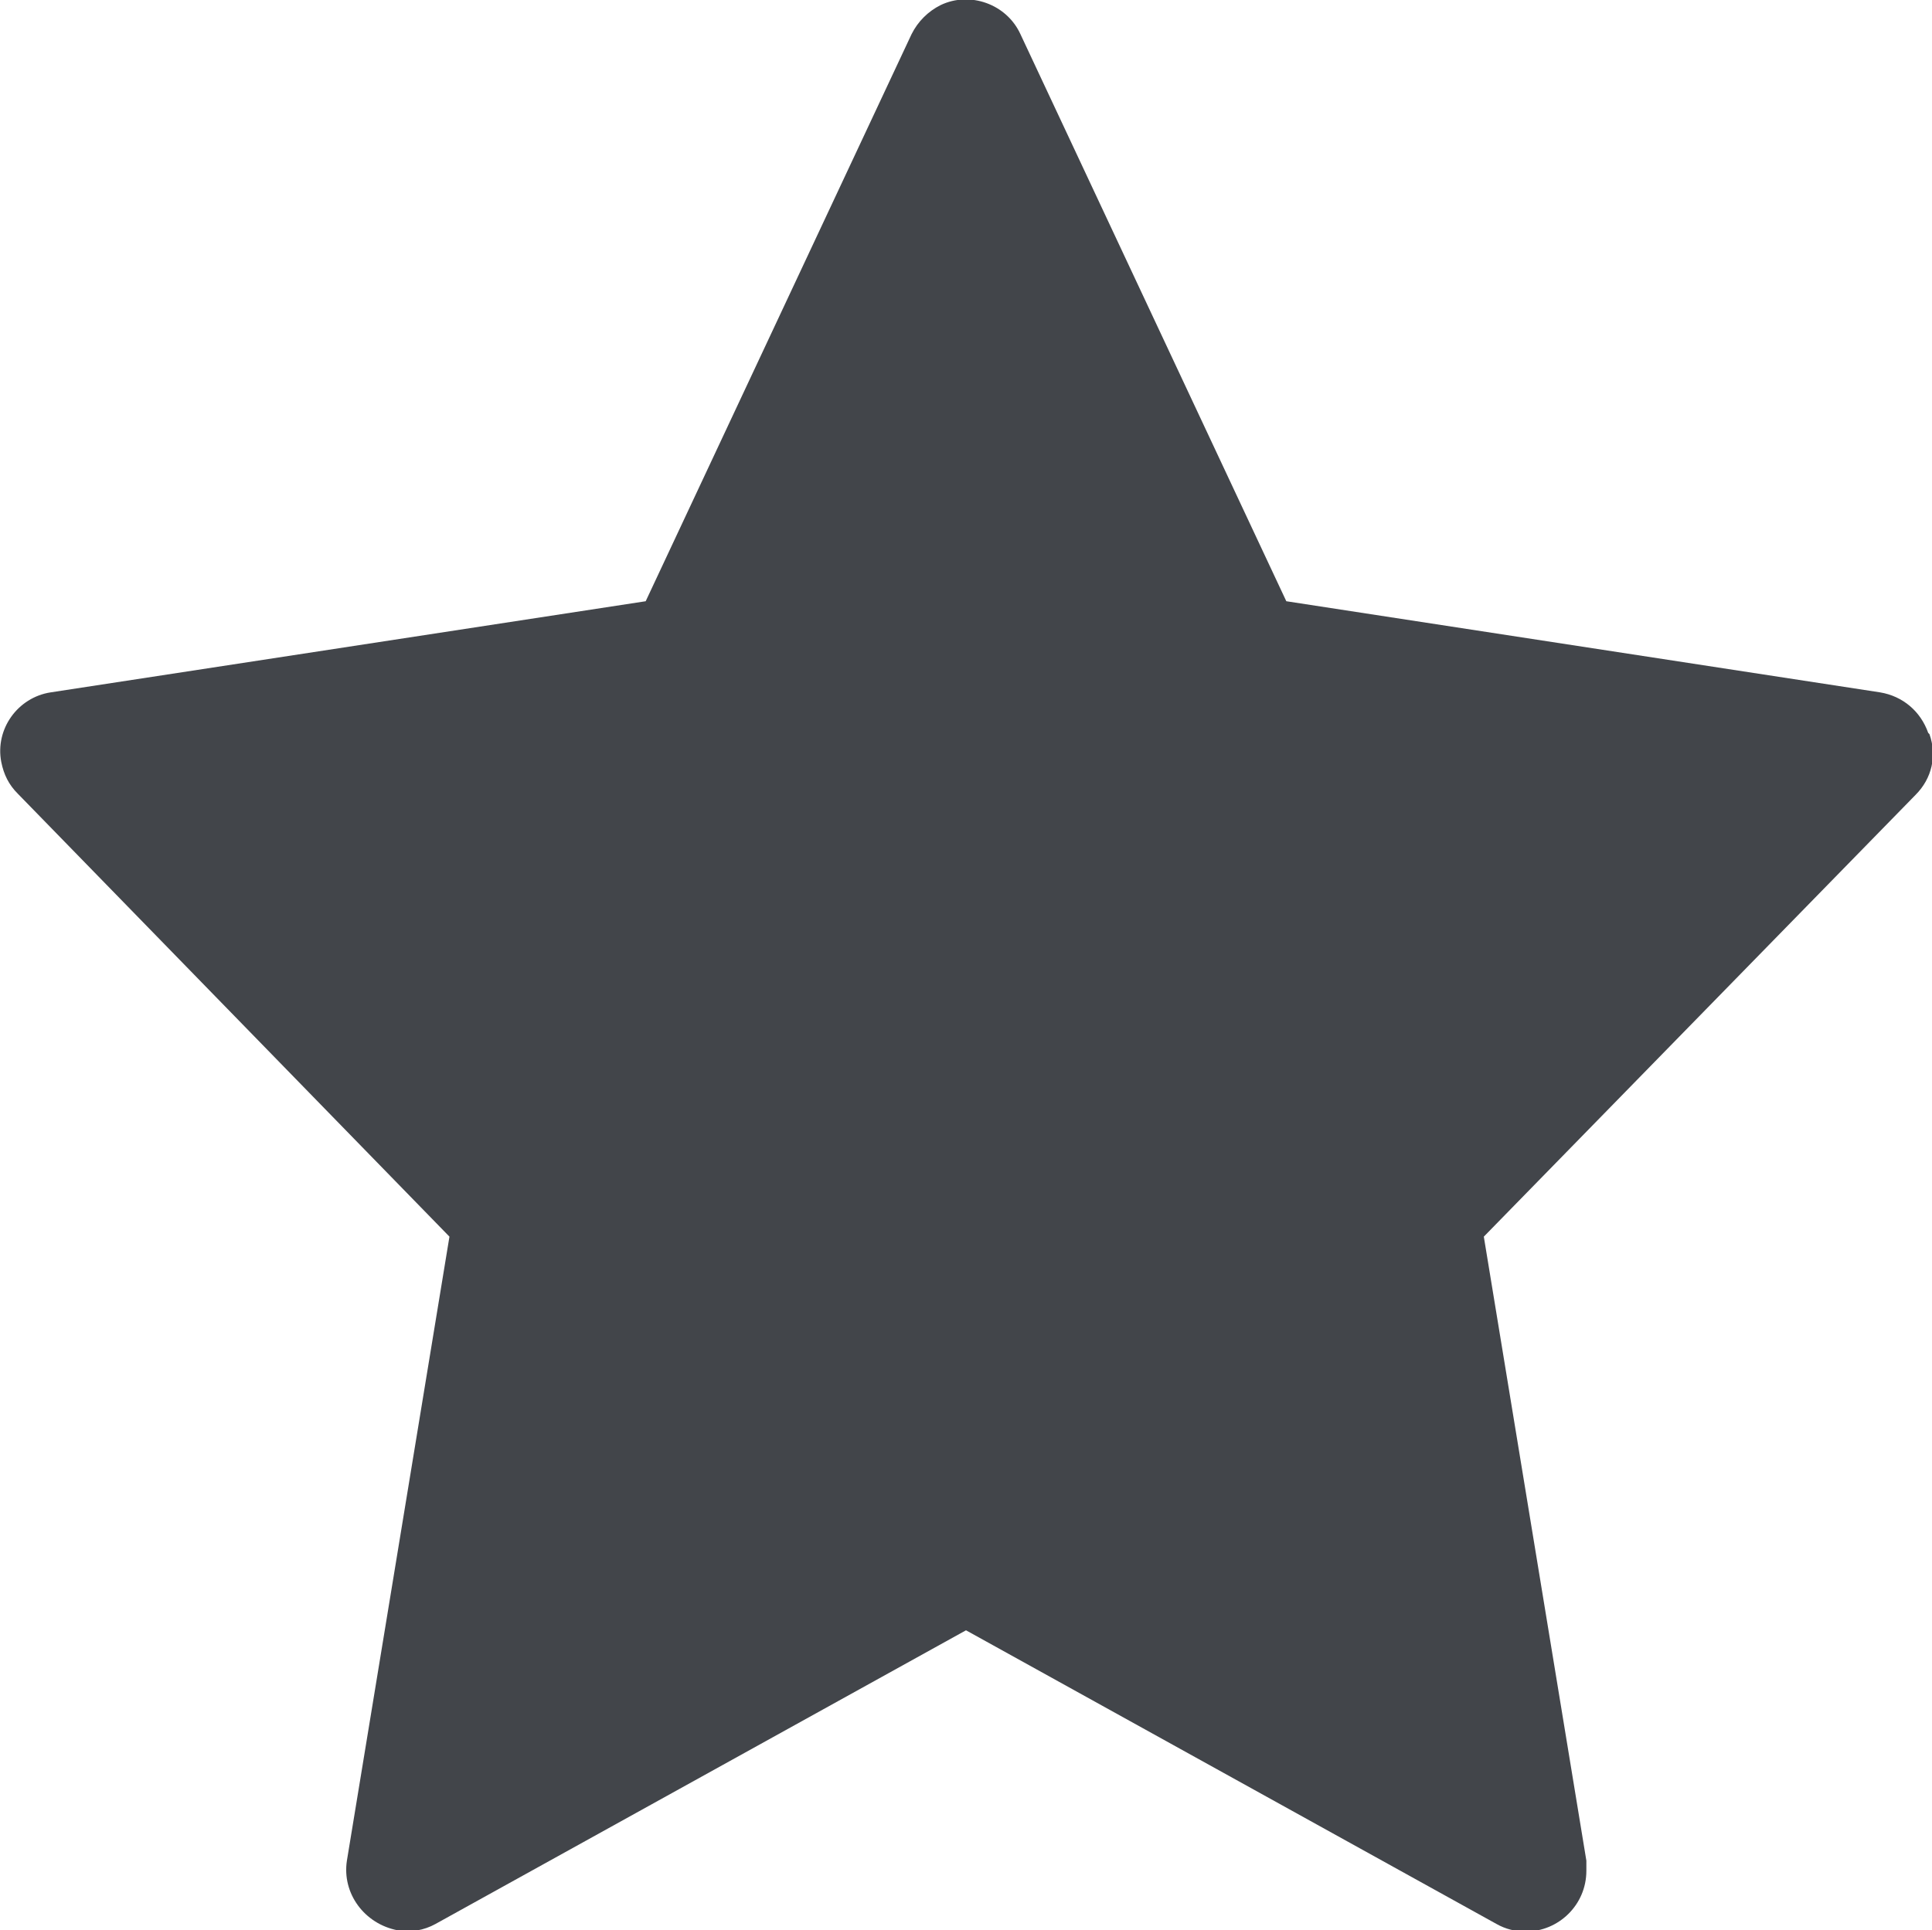 <?xml version="1.0" encoding="UTF-8"?>
<svg id="Ebene_1" data-name="Ebene 1" xmlns="http://www.w3.org/2000/svg" viewBox="0 0 15.26 15.25">
  <defs>
    <style>
      .cls-1 {
        fill: #42454a;
      }
    </style>
  </defs>
  <path id="star-svgrepo-com" class="cls-1" d="m15.23,5.79c-.06-.17-.2-.29-.38-.32l-4.69-.72L8.06.27c-.11-.24-.4-.34-.63-.23-.1.05-.18.13-.23.23l-2.1,4.48L.4,5.47c-.26.04-.44.29-.39.55.02.1.06.18.13.25l3.41,3.5-.81,4.93c-.04.26.14.5.4.55.1.02.21,0,.3-.05l4.19-2.32,4.19,2.32c.07.04.15.06.23.06.26,0,.48-.21.48-.48,0-.03,0-.05,0-.08l-.81-4.93,3.41-3.49c.13-.13.17-.31.11-.48Z"/>
</svg>